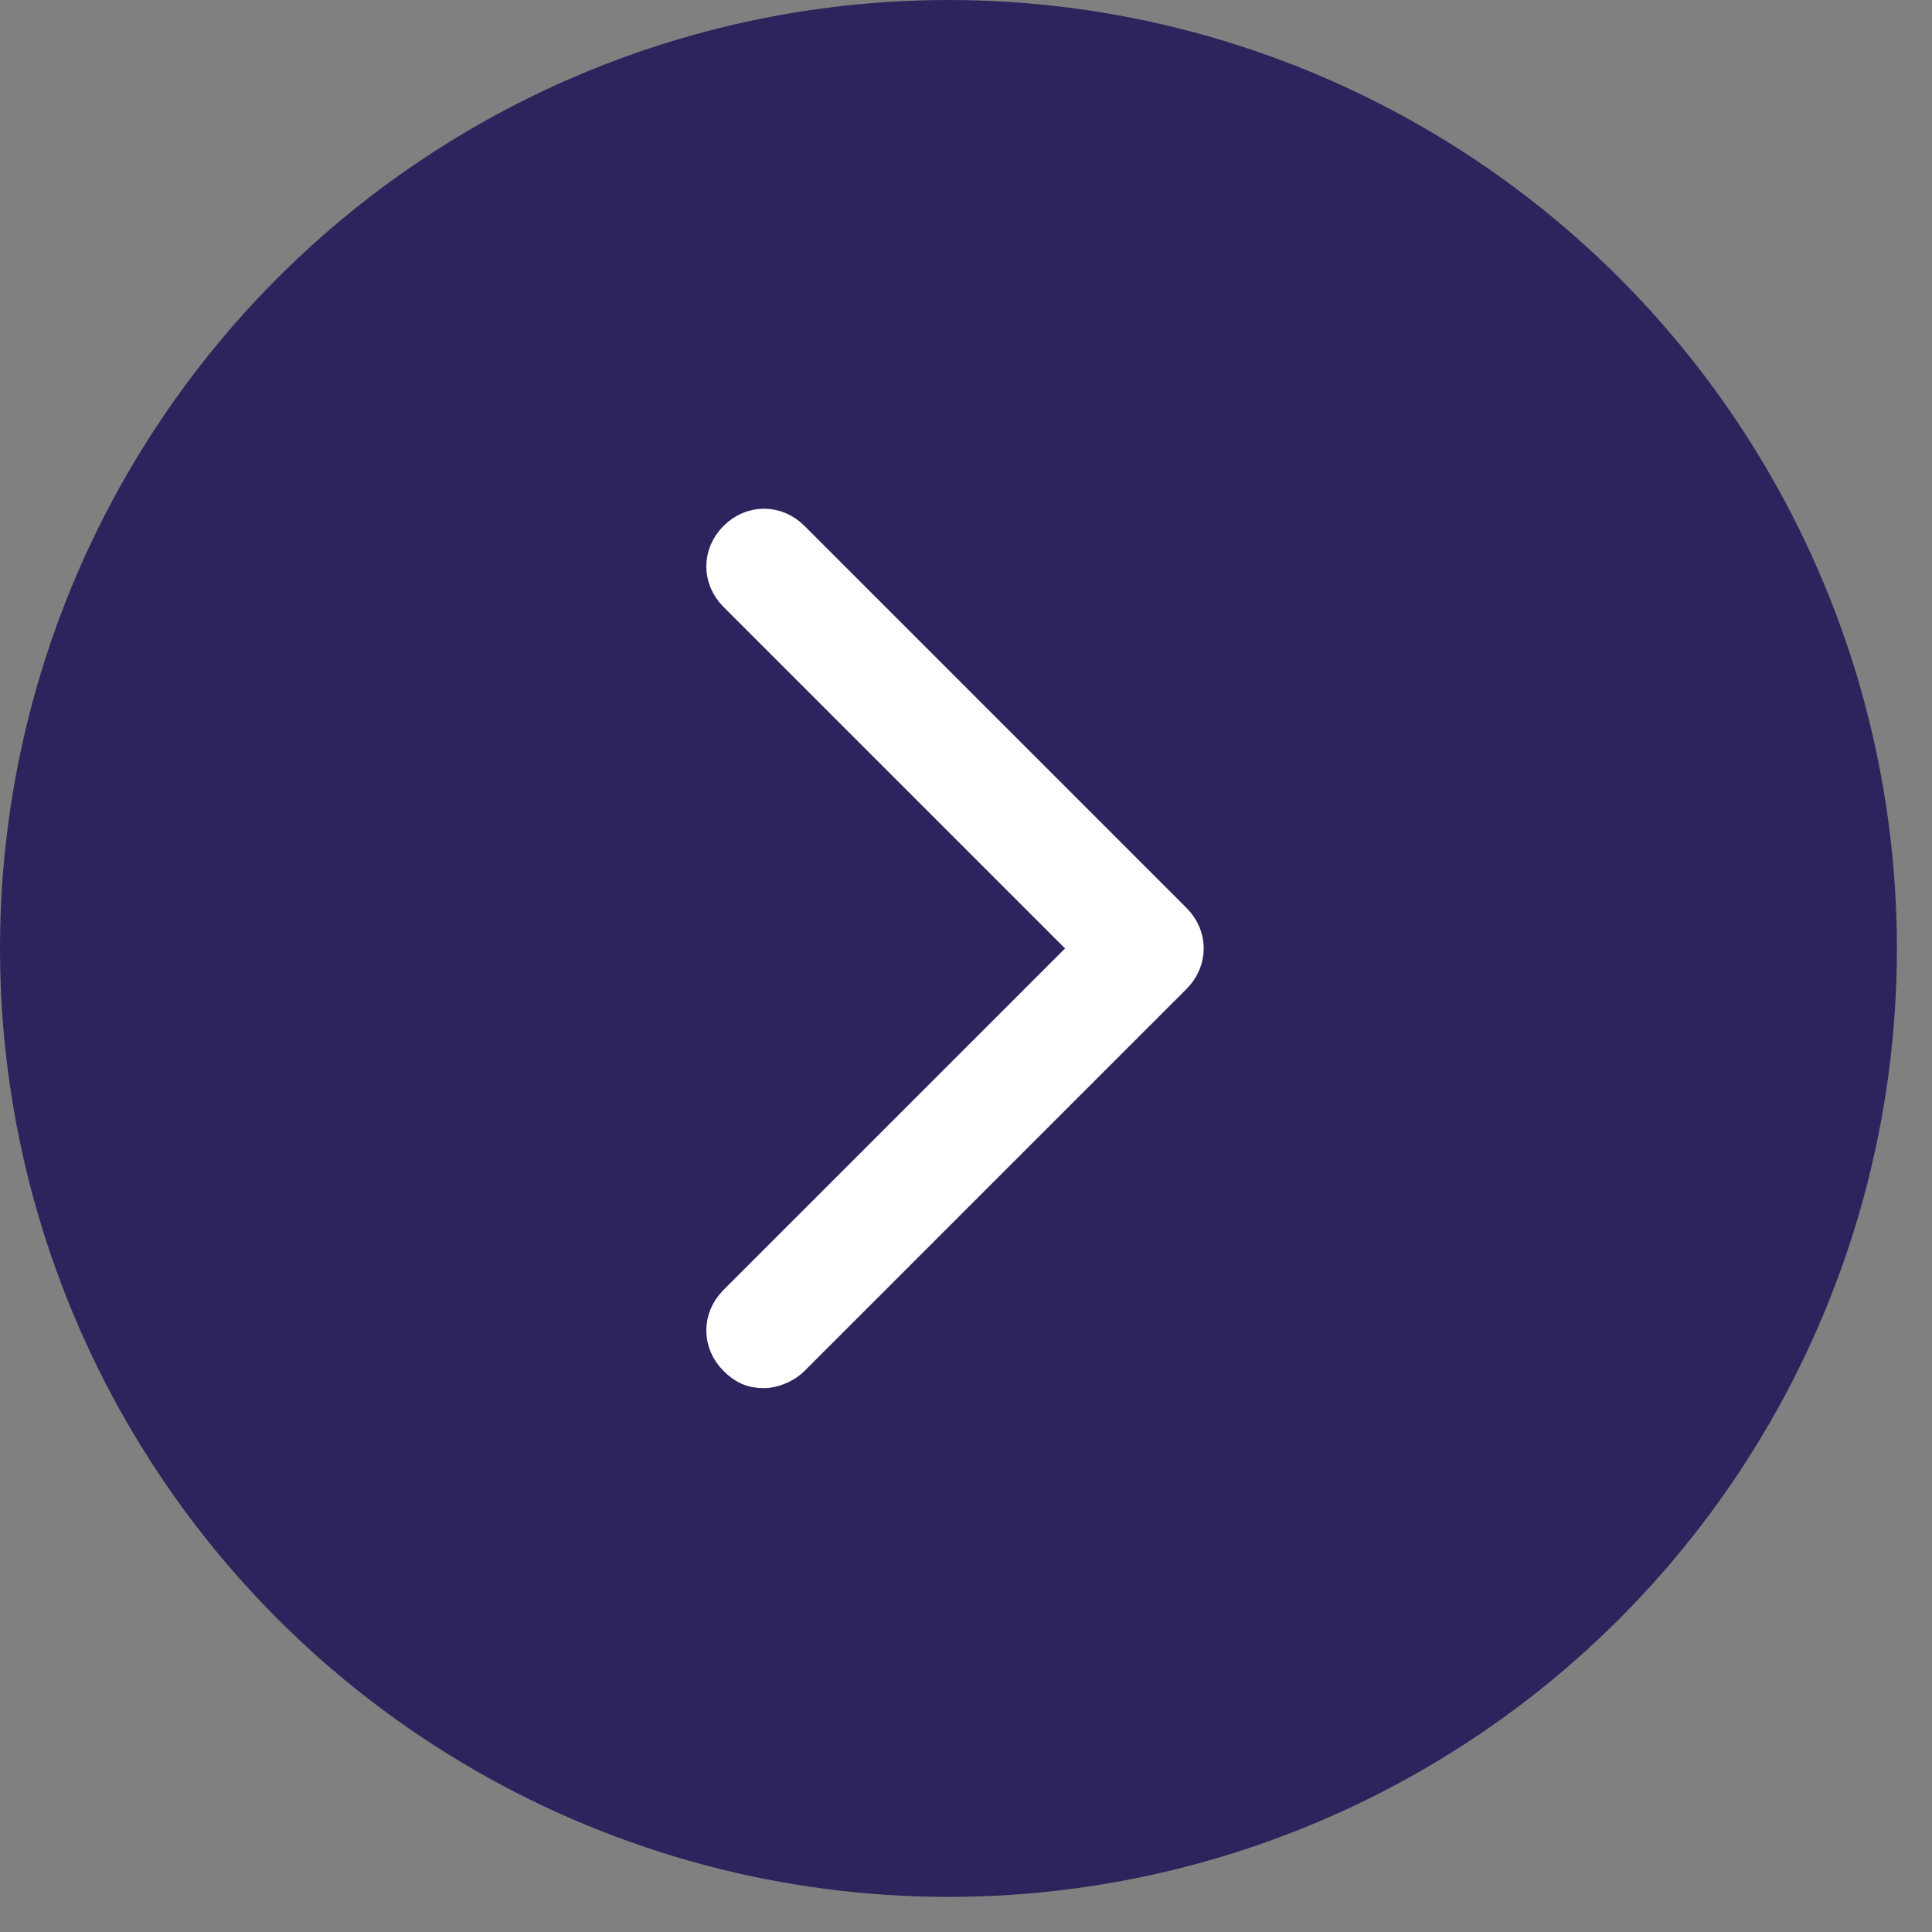 <?xml version="1.0" encoding="UTF-8"?>
<svg width="35px" height="35px" viewBox="0 0 35 35" version="1.1" xmlns="http://www.w3.org/2000/svg" xmlns:xlink="http://www.w3.org/1999/xlink">
    <rect x="0" y="0" width="35" height="35" fill="#808080" stroke="none"/>
    <title>Siguiente_Hover Copy 2</title>
    <g id="Page-1" stroke="none" stroke-width="1" fill="none" fill-rule="evenodd">
        <g id="12.0.0-TRANSPARENCIA" transform="translate(-1206, -3345)" fill-rule="nonzero">
            <g id="Siguiente_Hover-Copy-2" transform="translate(1206, 3345)">
                <circle id="Oval" fill="#2E235C" cx="17.182" cy="17.182" r="17.182"></circle>
                <path d="M13.841,24.898 C13.602,24.898 13.443,24.818 13.284,24.659 C12.966,24.341 12.966,23.864 13.284,23.545 L19.648,17.182 L13.284,10.818 C12.966,10.5 12.966,10.023 13.284,9.705 C13.602,9.386 14.08,9.386 14.398,9.705 L21.318,16.625 C21.636,16.943 21.636,17.42 21.318,17.739 L14.398,24.659 C14.239,24.818 14,24.898 13.841,24.898 Z" id="Path" stroke="#FFFFFF" stroke-width="0.5" fill="#FFFFFF"></path>
            </g>
        </g>
    </g>
</svg>